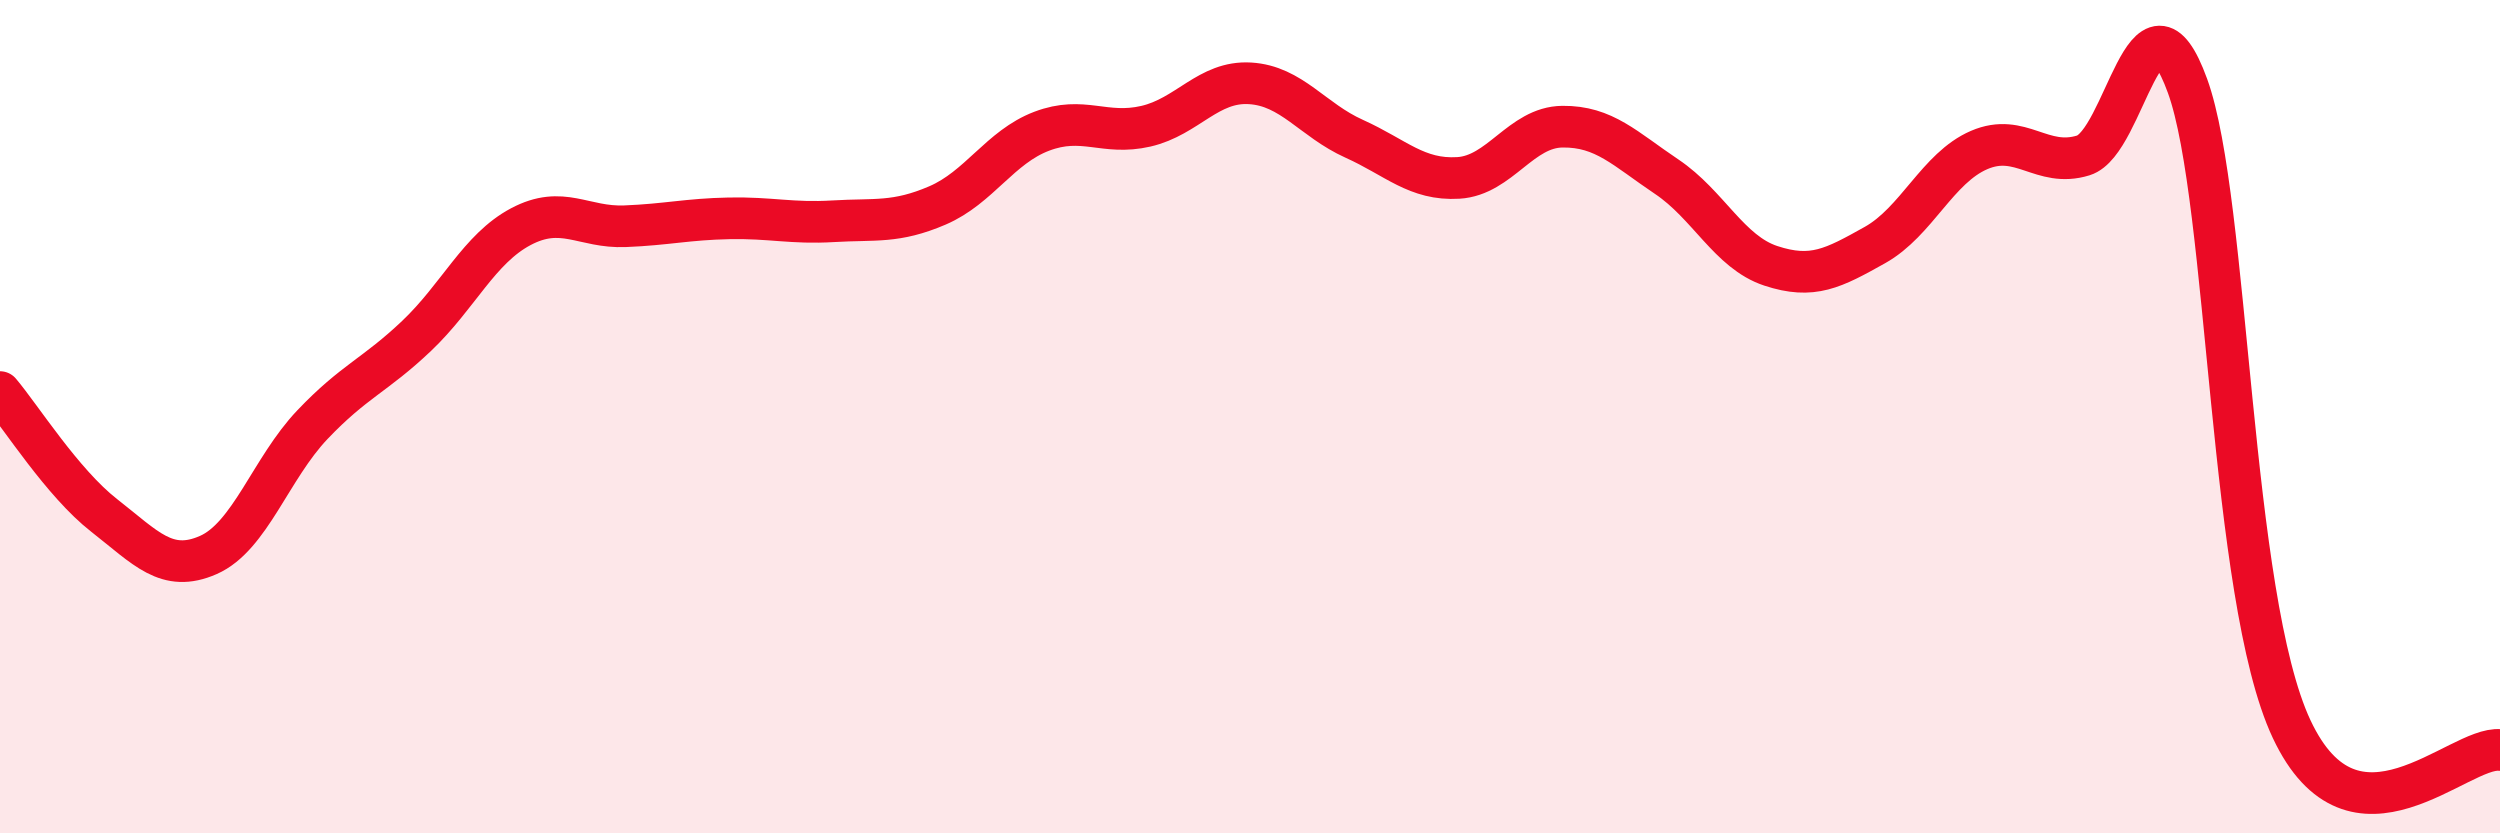 
    <svg width="60" height="20" viewBox="0 0 60 20" xmlns="http://www.w3.org/2000/svg">
      <path
        d="M 0,9.41 C 0.5,10 1.5,11.59 2.5,12.37 C 3.5,13.15 4,13.76 5,13.32 C 6,12.88 6.5,11.24 7.5,10.19 C 8.5,9.14 9,9.01 10,8.06 C 11,7.11 11.5,5.97 12.5,5.44 C 13.5,4.91 14,5.47 15,5.43 C 16,5.39 16.5,5.26 17.5,5.24 C 18.5,5.22 19,5.37 20,5.31 C 21,5.25 21.5,5.36 22.5,4.93 C 23.5,4.5 24,3.53 25,3.15 C 26,2.77 26.5,3.26 27.5,3.03 C 28.5,2.8 29,1.94 30,2 C 31,2.06 31.5,2.88 32.5,3.33 C 33.5,3.78 34,4.33 35,4.27 C 36,4.21 36.5,3.05 37.5,3.04 C 38.5,3.03 39,3.57 40,4.24 C 41,4.91 41.5,6.05 42.5,6.38 C 43.5,6.71 44,6.44 45,5.88 C 46,5.32 46.5,4.03 47.5,3.6 C 48.5,3.17 49,4.04 50,3.73 C 51,3.42 51.5,-0.69 52.5,2.06 C 53.5,4.81 53.5,14.31 55,17.5 C 56.5,20.69 59,17.9 60,18L60 20L0 20Z"
        fill="#EB0A25"
        opacity="0.1"
        stroke-linecap="round"
        stroke-linejoin="round"
      />
      <path
        d="M 0,9.41 C 0.5,10 1.5,11.59 2.5,12.37 C 3.5,13.15 4,13.76 5,13.32 C 6,12.88 6.5,11.24 7.5,10.19 C 8.5,9.14 9,9.01 10,8.06 C 11,7.11 11.5,5.97 12.5,5.44 C 13.5,4.91 14,5.47 15,5.43 C 16,5.39 16.5,5.26 17.5,5.24 C 18.5,5.22 19,5.37 20,5.31 C 21,5.25 21.5,5.36 22.5,4.93 C 23.5,4.5 24,3.53 25,3.15 C 26,2.77 26.5,3.26 27.5,3.03 C 28.5,2.8 29,1.94 30,2 C 31,2.06 31.5,2.88 32.5,3.33 C 33.5,3.78 34,4.33 35,4.27 C 36,4.21 36.5,3.05 37.5,3.04 C 38.5,3.03 39,3.57 40,4.24 C 41,4.91 41.5,6.05 42.5,6.38 C 43.5,6.71 44,6.44 45,5.88 C 46,5.32 46.5,4.03 47.5,3.6 C 48.5,3.17 49,4.04 50,3.73 C 51,3.42 51.5,-0.69 52.5,2.06 C 53.5,4.81 53.5,14.31 55,17.5 C 56.5,20.69 59,17.9 60,18"
        stroke="#EB0A25"
        stroke-width="1"
        fill="none"
        stroke-linecap="round"
        stroke-linejoin="round"
      />
    </svg>
  